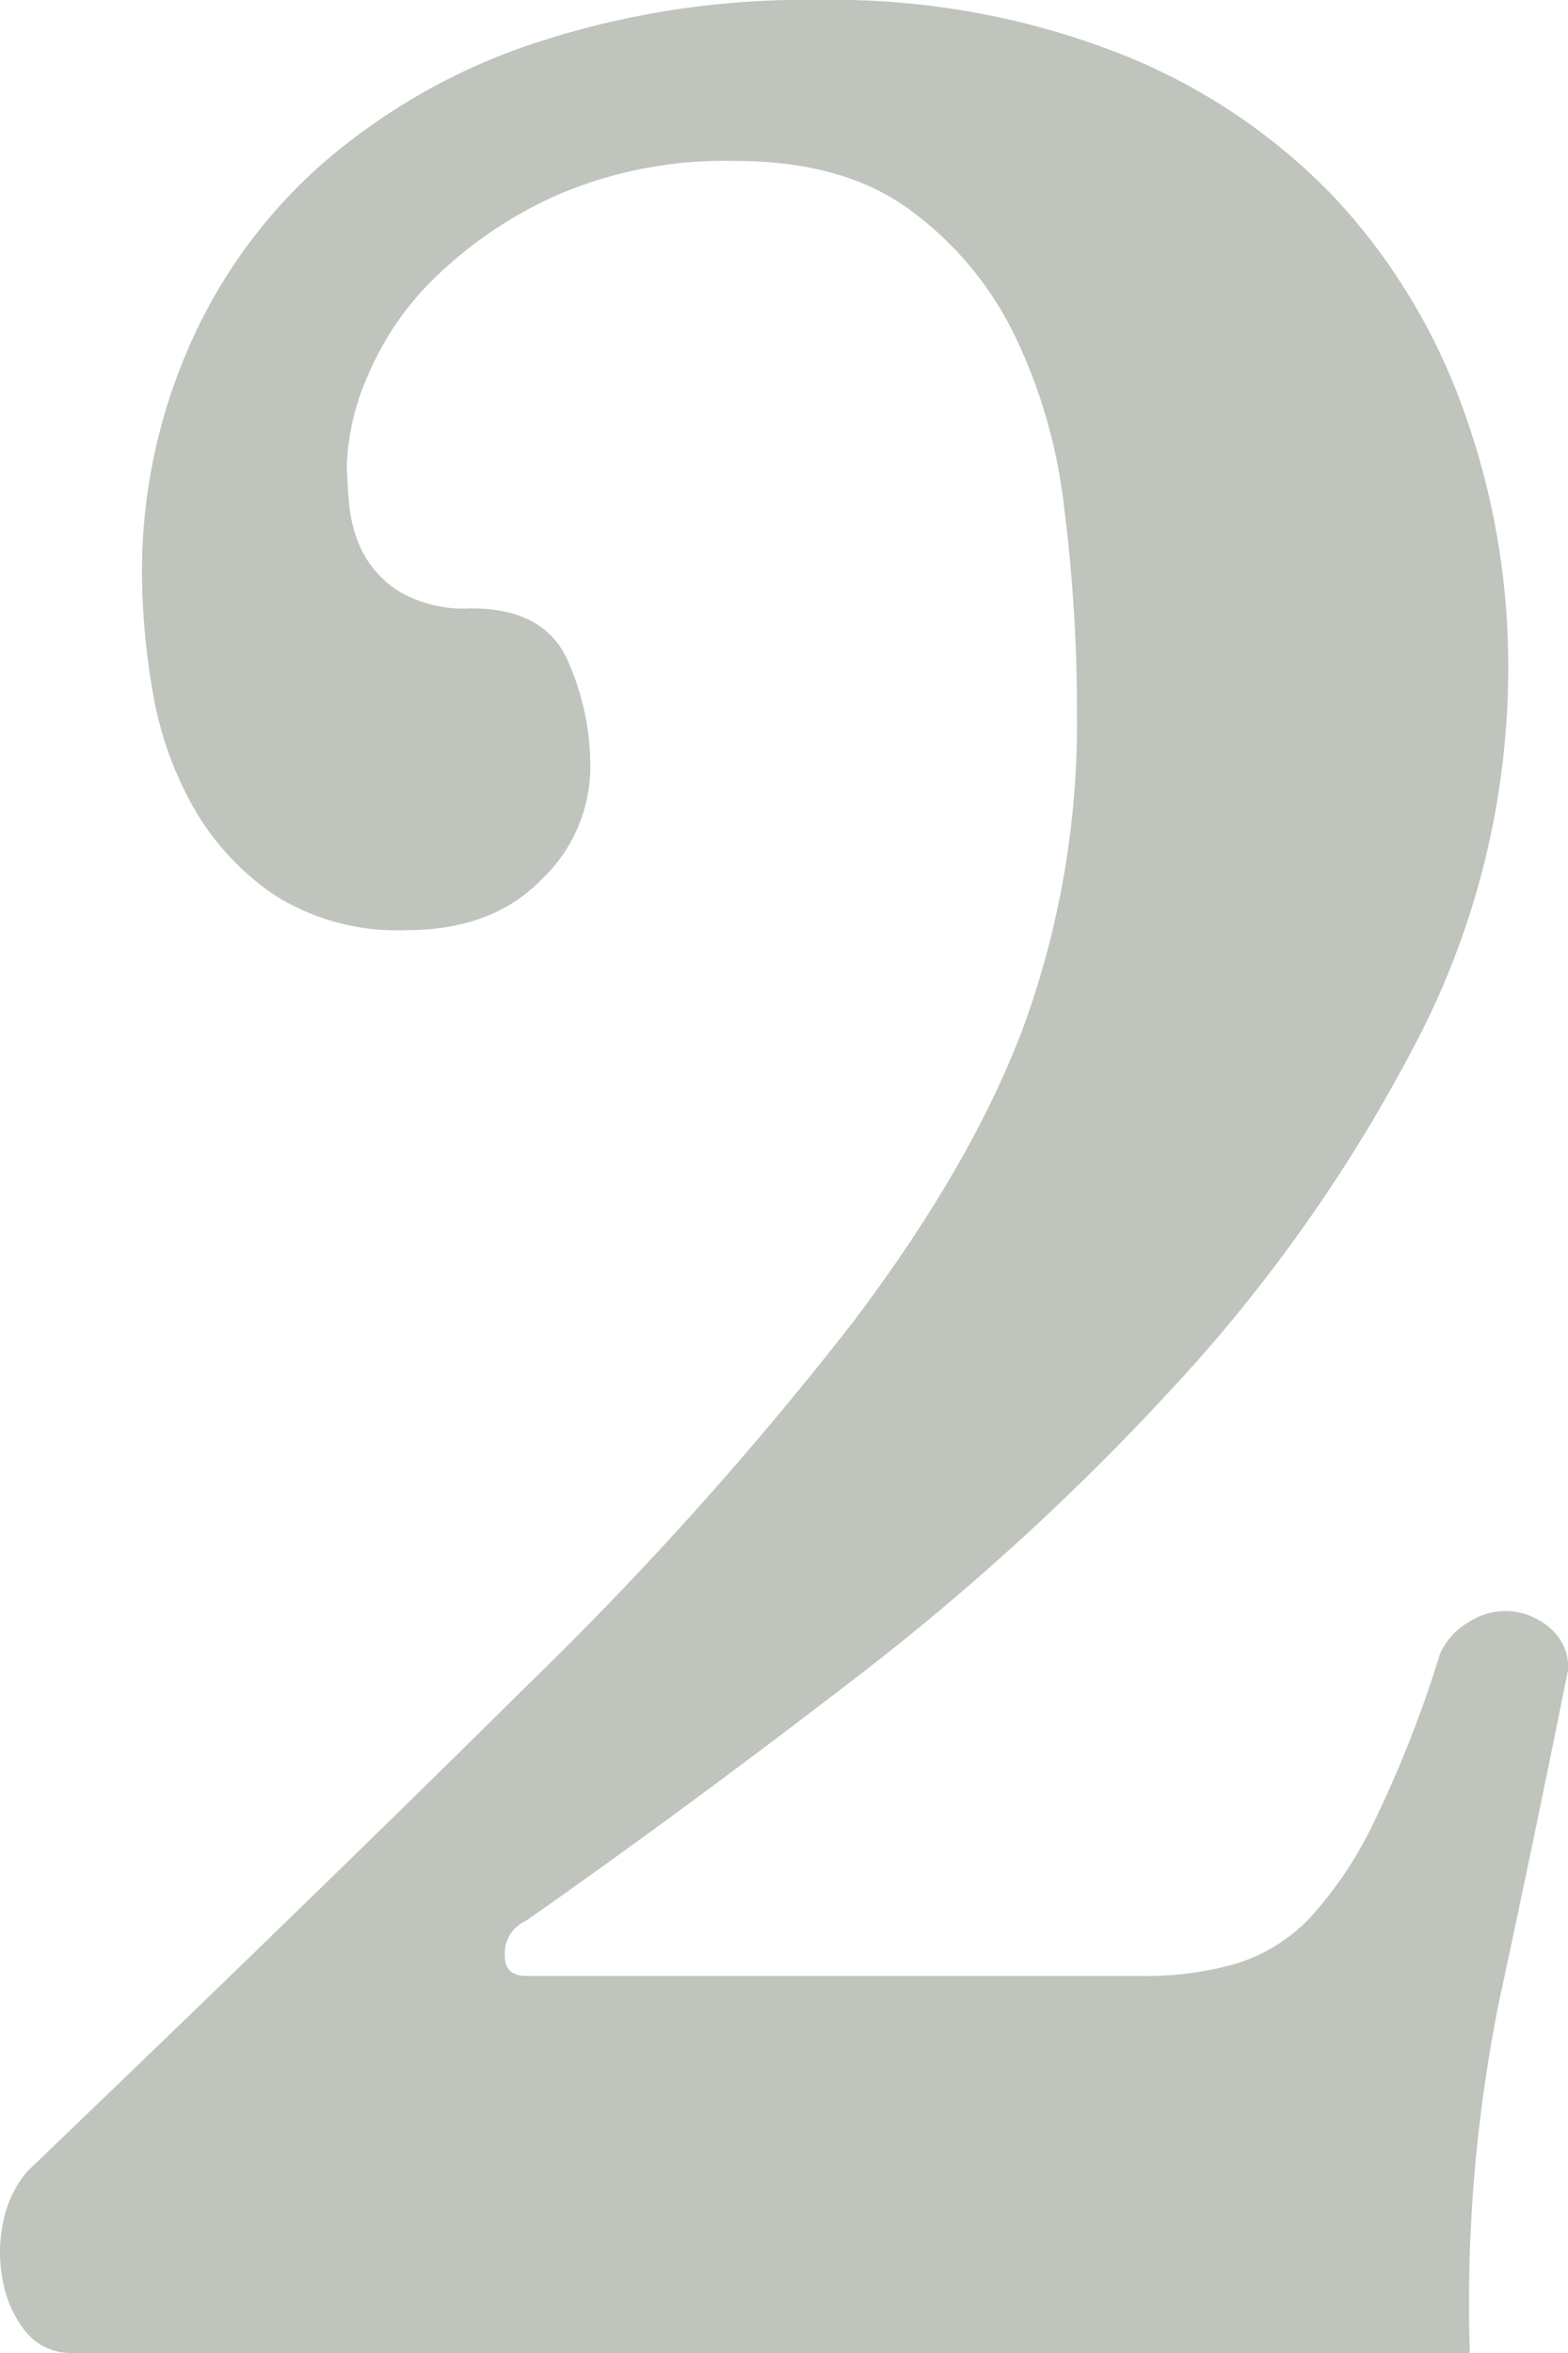 <svg xmlns="http://www.w3.org/2000/svg" width="110" height="165" viewBox="0 0 110 165">
  <path id="Path_26278" data-name="Path 26278" d="M-62.857.264a4.093,4.093,0,0,1-3.295-1.41A7.86,7.86,0,0,1-67.8-4.672a10.072,10.072,0,0,1,0-4.231,7.86,7.86,0,0,1,1.647-3.526q20.967-20.1,35.194-34.2A245.4,245.4,0,0,0-8.194-72.012Q.342-83.294,3.937-93.165a62.414,62.414,0,0,0,3.594-21.506,114.261,114.261,0,0,0-.9-14.455,37.43,37.43,0,0,0-3.594-12.34A23.789,23.789,0,0,0-4.3-150.1q-4.643-3.349-12.131-3.349a29.791,29.791,0,0,0-12.28,2.292,29.414,29.414,0,0,0-8.536,5.641,20.812,20.812,0,0,0-4.942,7.051,17.2,17.2,0,0,0-1.5,6.17q0,1.058.15,2.821a9.71,9.71,0,0,0,.9,3.349,7.22,7.22,0,0,0,2.546,2.821A8.933,8.933,0,0,0-35-122.076q5.092,0,6.739,3.526a18.1,18.1,0,0,1,1.647,7.756,10.9,10.9,0,0,1-3.445,7.756q-3.445,3.526-9.435,3.526a16.072,16.072,0,0,1-9.285-2.468,18.423,18.423,0,0,1-5.691-6.17,24.715,24.715,0,0,1-2.845-8.109,49.587,49.587,0,0,1-.749-8.285,39.277,39.277,0,0,1,3.145-15.513,36.6,36.6,0,0,1,9.135-12.869,43.506,43.506,0,0,1,14.826-8.638,60.616,60.616,0,0,1,20.517-3.173,55.052,55.052,0,0,1,20.817,3.7A42.27,42.27,0,0,1,25.5-150.986,42.954,42.954,0,0,1,34.638-136a52.655,52.655,0,0,1,3.145,18.157A56.664,56.664,0,0,1,31.193-91.4,110.5,110.5,0,0,1,14.42-67.6,175.485,175.485,0,0,1-7.895-47.156q-12.131,9.343-23.213,17.1a2.506,2.506,0,0,0-1.5,2.468q0,1.41,1.5,1.41H12.024a22.892,22.892,0,0,0,6.739-.881,12.075,12.075,0,0,0,5.092-3.173,27.43,27.43,0,0,0,4.493-6.7A83.216,83.216,0,0,0,32.99-48.742a4.852,4.852,0,0,1,2.1-2.292,4.72,4.72,0,0,1,3-.705,4.86,4.86,0,0,1,2.7,1.234,3.576,3.576,0,0,1,1.2,2.821Q39.58-35.7,37.184-24.592A107.082,107.082,0,0,0,35.087.264Z" transform="translate(68.024 164.736)" fill="#bfc4bd"/>
</svg>
